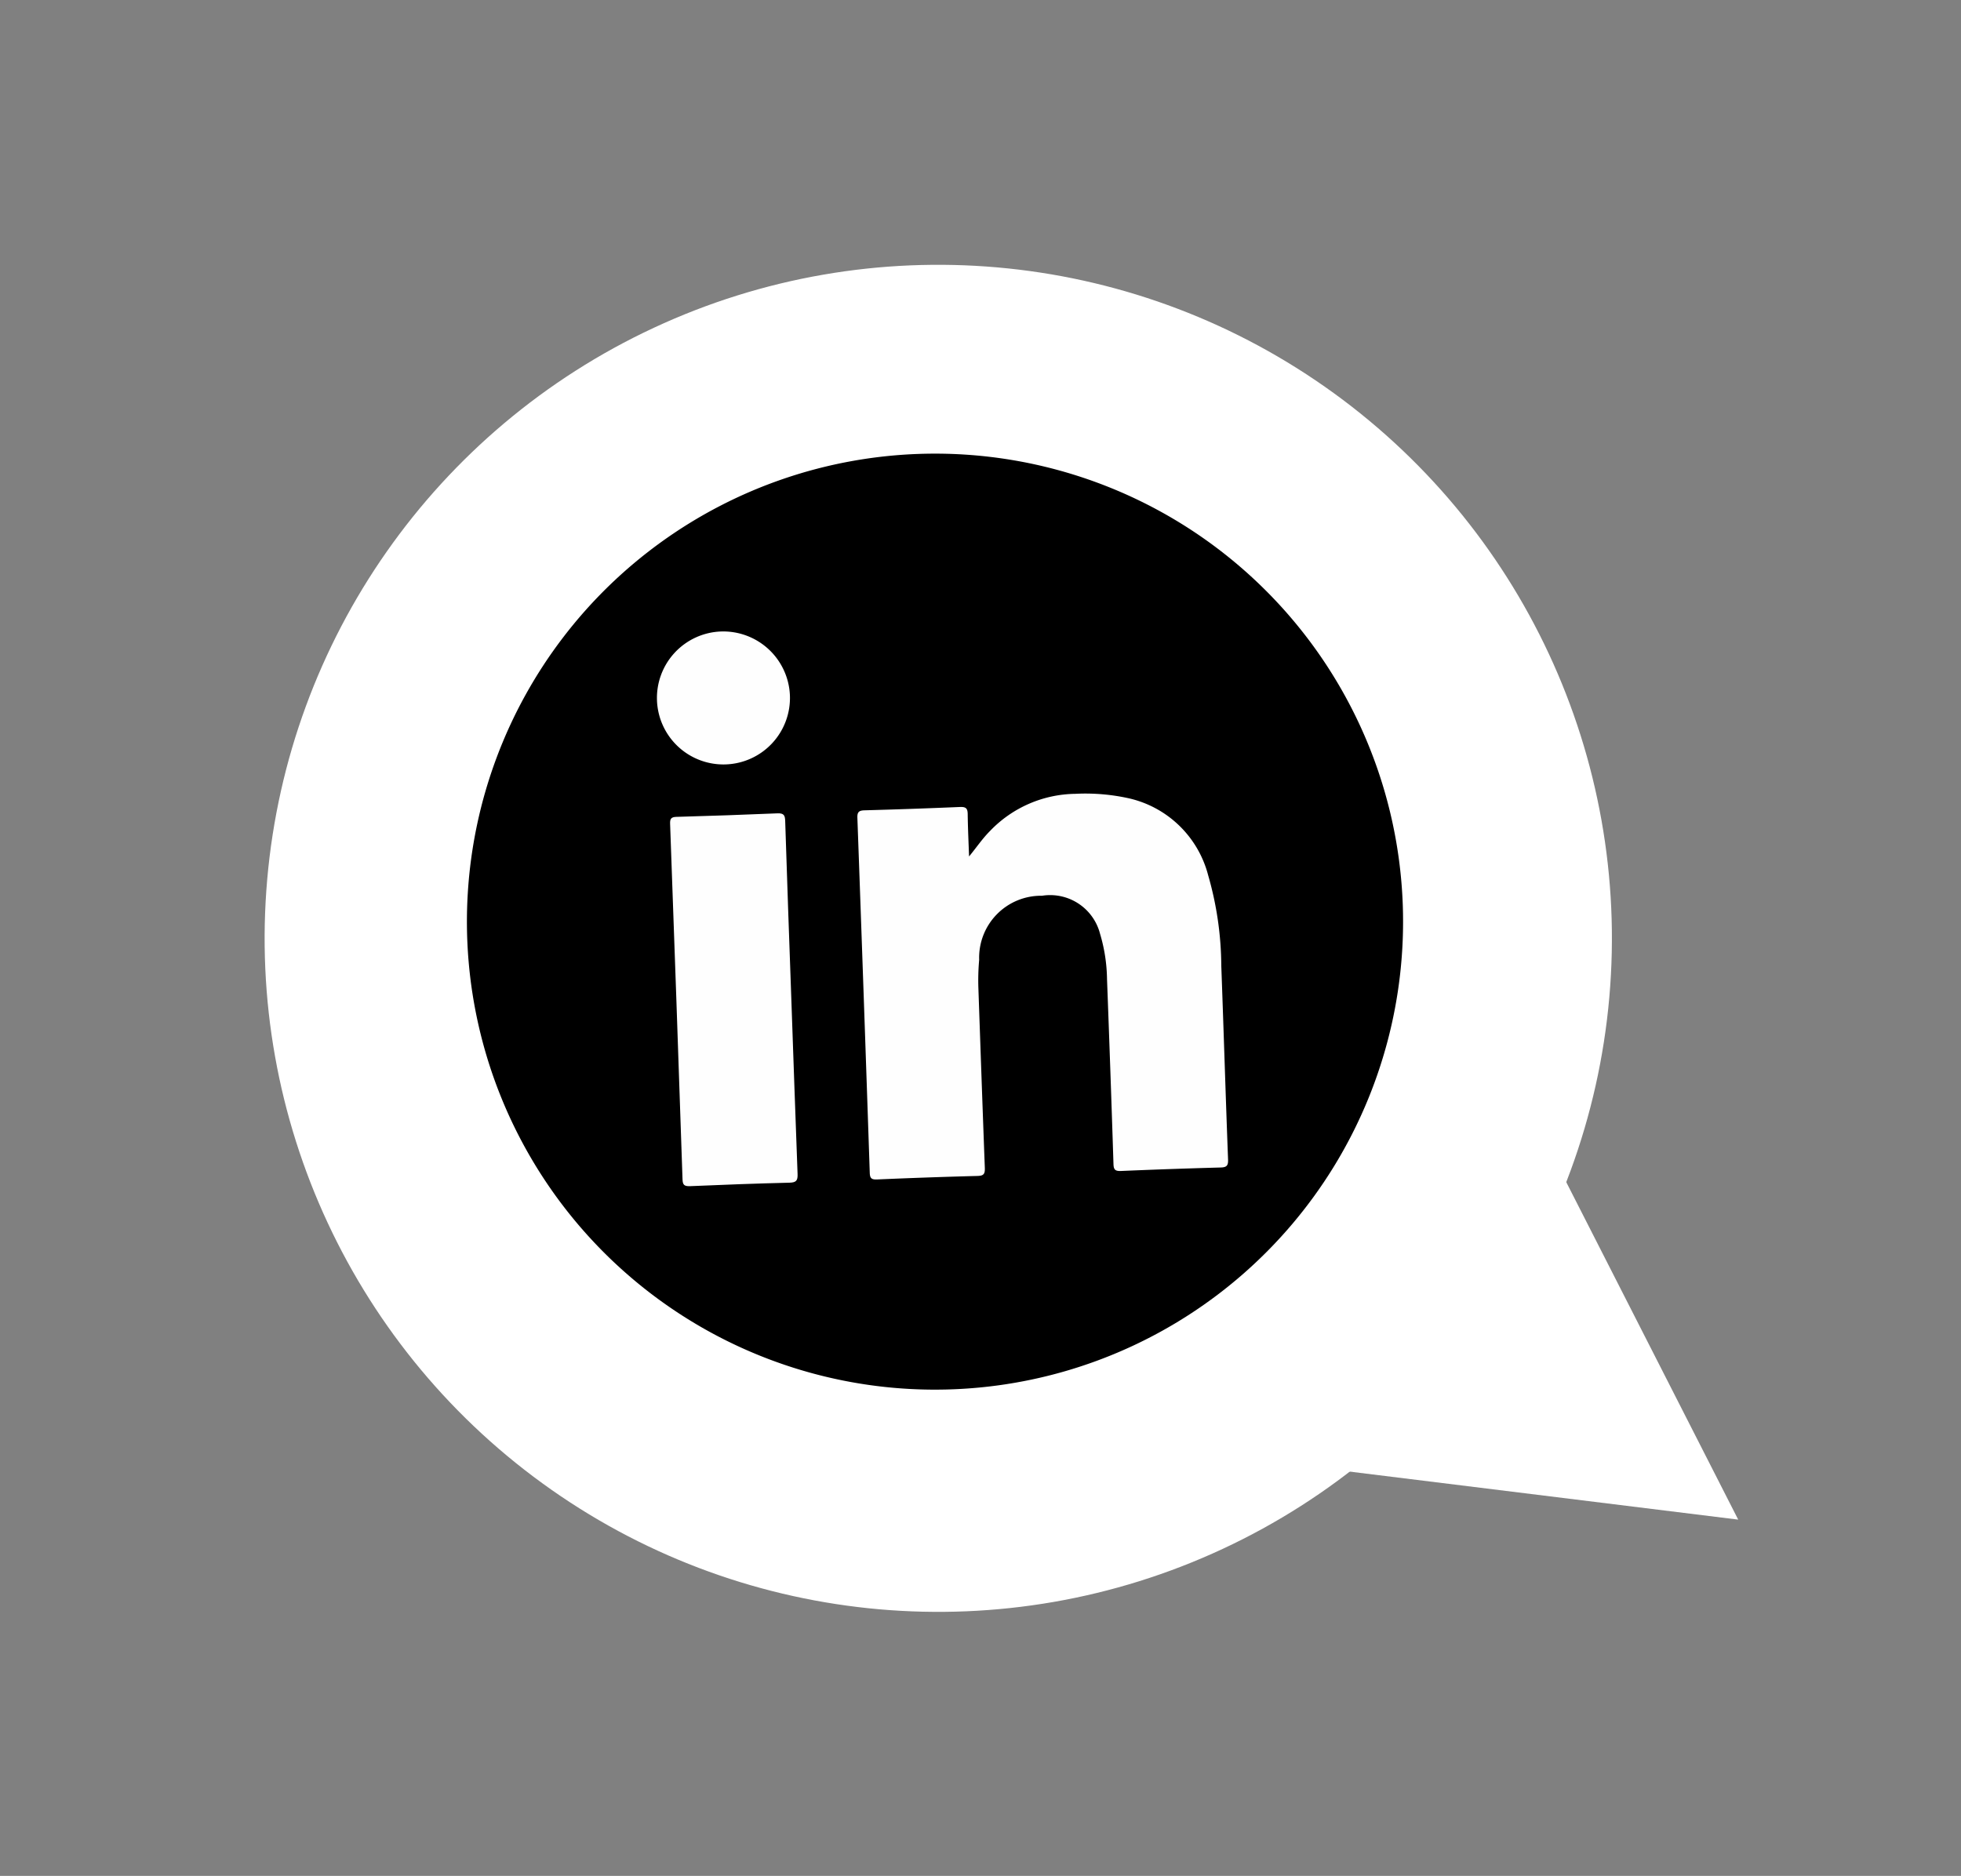 <svg xmlns="http://www.w3.org/2000/svg" xmlns:xlink="http://www.w3.org/1999/xlink" width="98.382" height="94.126" viewBox="0 0 98.382 94.126">
  <rect x="0" y="0" width="98.382" height="94.126" fill="#808080" stroke="none"/>
  <defs>
    <clipPath id="clip-path-link">
      <rect id="Rectangle_3511" data-name="Rectangle 3511" width="46.965" height="46.965" fill="none"/>
    </clipPath>
  </defs>
  <g id="Groupe_7034" data-name="Groupe 7034" transform="translate(3906.399 -2502.102)">
    <circle id="Ellipse_3" data-name="Ellipse 3" cx="33.792" cy="33.792" r="33.792" transform="matrix(0.574, -0.819, 0.819, 0.574, -3906.399, 2557.464)" fill="#fff"/>
    <path id="Polygone_2" data-name="Polygone 2" d="M19.473,0,38.947,36.656H0Z" transform="matrix(-0.574, 0.819, -0.819, -0.574, -3808.017, 2562.403)" fill="#fff"/>
    <g id="Groupe_5758" data-name="Groupe 5758" transform="translate(-3883.778 2525.698) rotate(-2)">
      <g id="Groupe_5745" data-name="Groupe 5745" clip-path-link="url(#clip-path-link)">
        <path id="Tracé_24212" data-name="Tracé 24212" d="M46.965,23.483A23.483,23.483,0,1,1,23.483,0,23.483,23.483,0,0,1,46.965,23.483" fill="#000000"/>
        <path id="Tracé_24213" data-name="Tracé 24213" d="M5.528,2.959c.386-.433.7-.873,1.1-1.246A6.033,6.033,0,0,1,10.968,0,10.048,10.048,0,0,1,13.7.333a5.334,5.334,0,0,1,3.787,3.983,16.7,16.7,0,0,1,.5,4.564c.006,3.244-.009,6.488,0,9.732,0,.3-.085.383-.383.381q-2.506-.02-5.013,0c-.294,0-.358-.089-.357-.367q.014-4.63,0-9.26a8.318,8.318,0,0,0-.269-2.3A2.585,2.585,0,0,0,9.123,5.053a3.107,3.107,0,0,0-3.265,3.1A11.579,11.579,0,0,0,5.769,9.6c0,3,0,6,.008,9.006,0,.3-.074.388-.38.385q-2.525-.022-5.05,0c-.27,0-.348-.071-.348-.344Q.011,9.733,0,.818C0,.524.1.456.374.458q2.4.018,4.8,0c.294,0,.37.093.364.371-.016.71-.006,1.421-.006,2.131" transform="translate(19.772 17.319)" fill="#fefefe"/>
        <path id="Tracé_24214" data-name="Tracé 24214" d="M5.771,9.3c0,2.94,0,5.88.007,8.821,0,.327-.08.425-.418.422-1.67-.018-3.341-.014-5.012,0C.08,18.537,0,18.47,0,18.194Q.012,9.264,0,.334C0,.088.061,0,.322,0c1.695.011,3.39.014,5.084,0,.325,0,.37.123.369.4Q5.764,4.849,5.771,9.3" transform="translate(10.372 17.776)" fill="#fefefe"/>
        <path id="Tracé_24215" data-name="Tracé 24215" d="M6.674,3.32A3.337,3.337,0,1,1,3.342,0,3.348,3.348,0,0,1,6.674,3.32" transform="translate(9.93 8.558)" fill="#fefefe"/>
      </g>
    </g>
  </g>
</svg>
